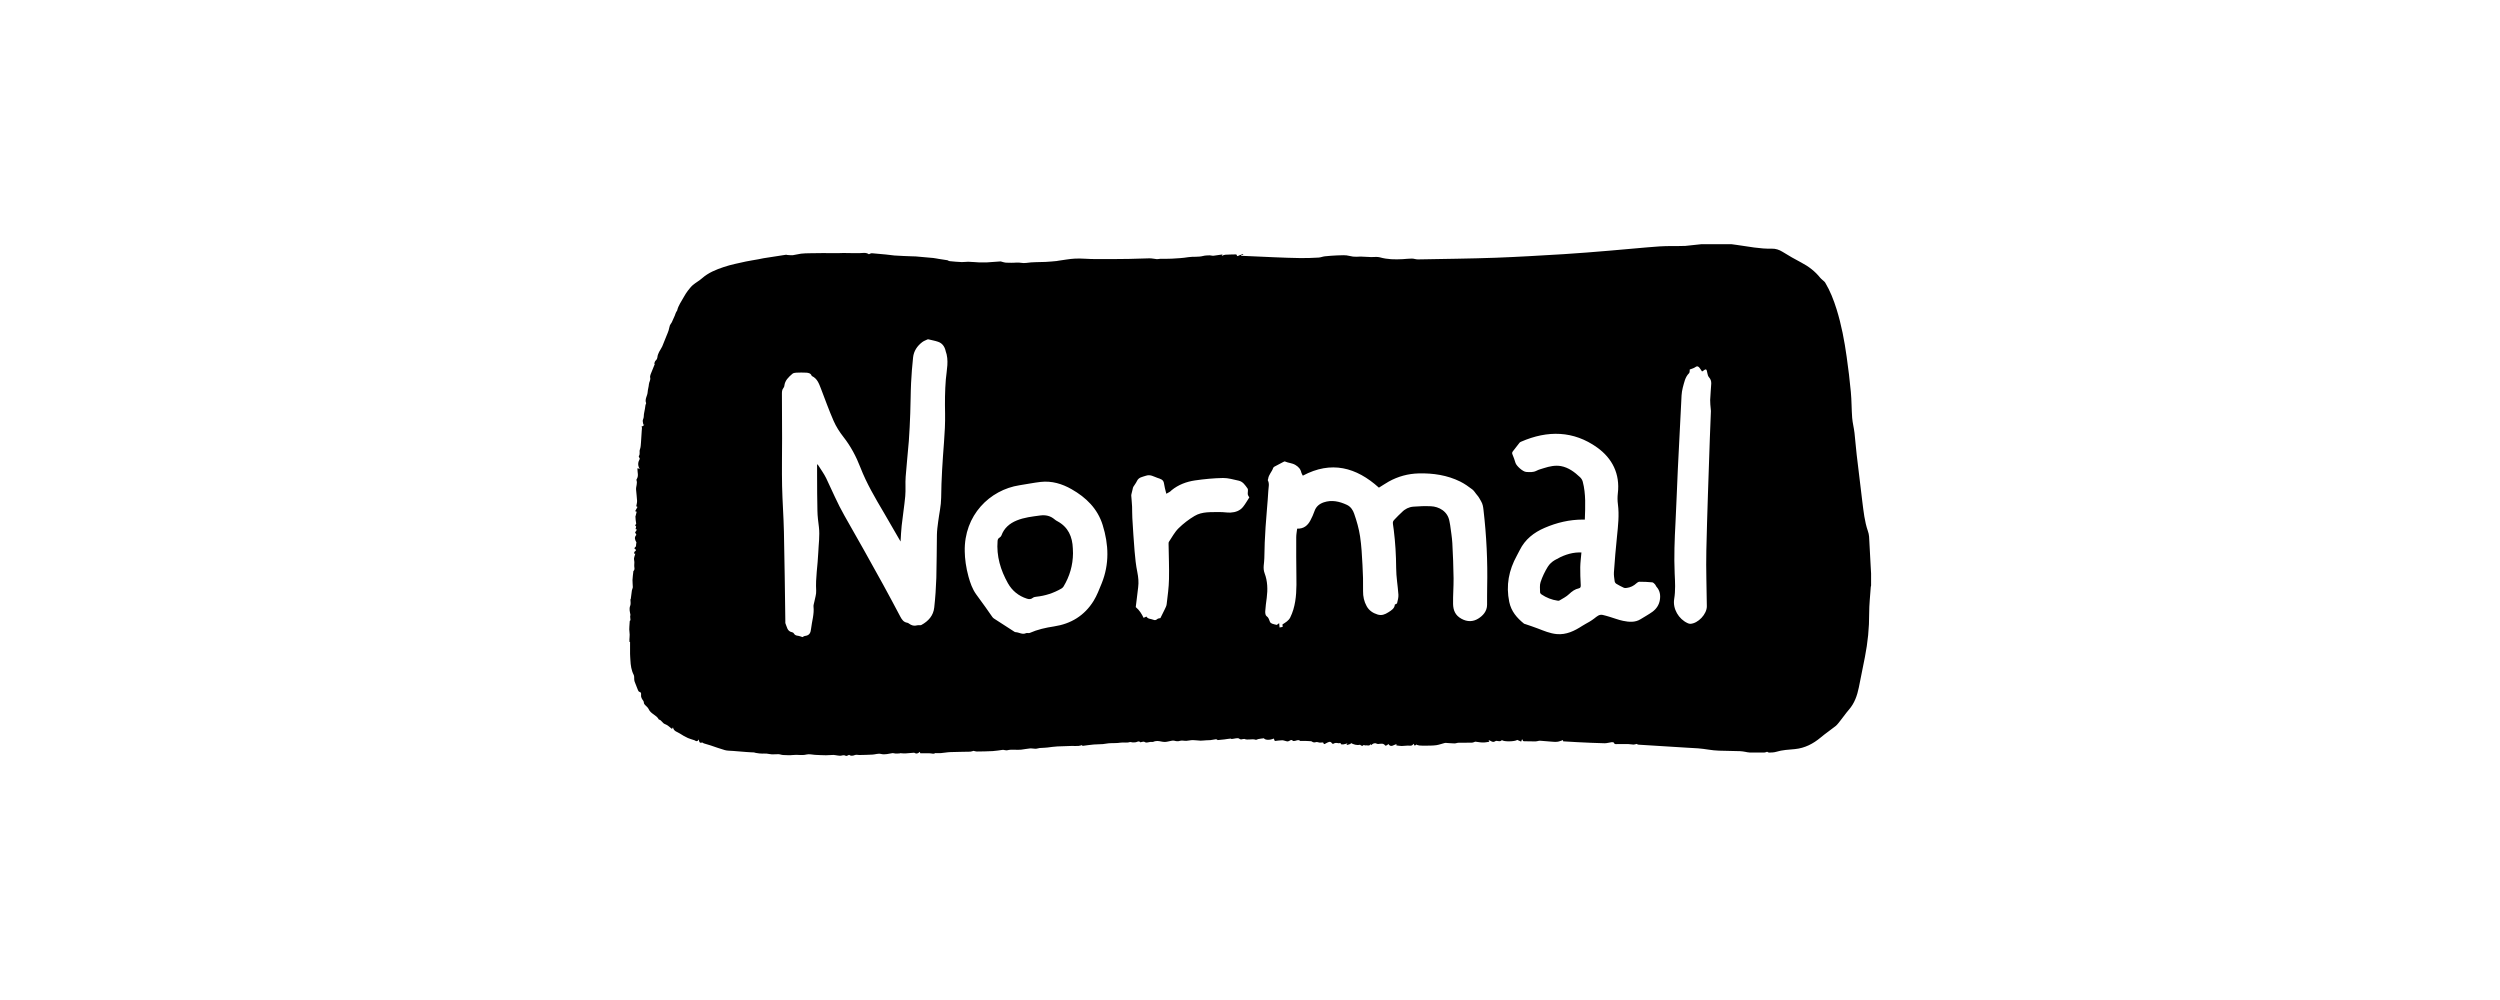 <?xml version="1.0" encoding="utf-8"?>
<svg xmlns="http://www.w3.org/2000/svg" xmlns:xlink="http://www.w3.org/1999/xlink" version="1.1" id="Layer_1" x="0px" y="0px" viewBox="0 0 300 120" enable-background="new 0 0 300 120">
<g display="none">
	<rect x="113.33" y="15.01" fill="none" width="73.35" height="89.97"/>
	<g>
		<g>
			<g>
				<path fill="#FFFFFF" d="M115.23,15.01h69.53c1.05,0,1.9,0.86,1.9,1.91v86.14c0,1.05-0.85,1.91-1.9,1.91h-69.53&#xA;					c-1.05,0-1.9-0.86-1.9-1.91V16.93C113.33,15.87,114.18,15.01,115.23,15.01z"/>
			</g>
		</g>
	</g>
</g>
<g>
	<path display="none" fill="#FFFFFF" d="M204.24,29.24c-0.66,0.06-1.31,0.15-1.97,0.17c-1.04,0.04-2.08-0.01-3.11,0.06&#xA;		c-1.99,0.14-3.98,0.34-5.97,0.51c-1.84,0.15-3.67,0.31-5.51,0.42c-2.72,0.17-5.44,0.34-8.17,0.43c-3.11,0.11-6.23,0.15-9.34,0.2&#xA;		c-0.24,0-0.48-0.1-0.72-0.1c-0.37,0-0.73,0.05-1.1,0.07c-0.92,0.05-1.84,0.04-2.74-0.22c-0.32-0.09-0.69-0.02-1.04-0.03&#xA;		c-0.42-0.02-0.84-0.05-1.26-0.06c-0.16-0.01-0.33,0.01-0.49,0.02c-0.29,0-0.56-0.02-0.86-0.1c-0.47-0.13-0.99-0.07-1.49-0.06&#xA;		c-0.49,0.01-0.99,0.05-1.48,0.11c-0.25,0.03-0.49,0.14-0.74,0.15c-0.72,0.04-1.45,0.07-2.17,0.06c-1.06-0.01-2.11-0.06-3.17-0.1&#xA;		c-1.28-0.05-2.56-0.12-3.84-0.17c-0.04,0-0.09-0.01-0.14-0.08c0.1-0.02,0.19-0.04,0.29-0.06c-0.01-0.03-0.02-0.06-0.03-0.09&#xA;		c-0.15,0.06-0.29,0.13-0.44,0.17c-0.1,0.03-0.26,0.21-0.32-0.06c-0.01-0.03-0.09-0.05-0.14-0.05c-0.41,0.01-0.83,0.01-1.24,0.04&#xA;		c-0.13,0.01-0.25,0.08-0.38,0.12c-0.01-0.02-0.02-0.05-0.02-0.07c0.03-0.02,0.06-0.03,0.09-0.05c-0.01-0.01-0.03-0.03-0.04-0.03&#xA;		c-0.35,0.05-0.7,0.12-1.05,0.15c-0.15,0.01-0.3-0.06-0.45-0.05c-0.27,0.01-0.55,0.01-0.81,0.08c-0.58,0.16-1.18,0.05-1.76,0.14&#xA;		c-0.65,0.1-1.31,0.14-1.97,0.18c-0.47,0.03-0.95,0.01-1.42,0.02c-0.13,0-0.25,0.05-0.38,0.04c-0.3-0.02-0.6-0.1-0.89-0.1&#xA;		c-0.82,0.01-1.64,0.06-2.46,0.07c-1.36,0.02-2.72,0.03-4.07,0.02c-0.79,0-1.57-0.09-2.36-0.06c-0.71,0.03-1.42,0.17-2.13,0.27&#xA;		c-0.03,0-0.06,0.02-0.08,0.02c-0.46,0.04-0.91,0.09-1.37,0.11c-0.77,0.04-1.55,0-2.31,0.12c-0.42,0.07-0.8-0.08-1.2-0.04&#xA;		c-0.41,0.04-0.83,0.02-1.25,0.01c-0.15,0-0.3-0.06-0.45-0.1c-0.07-0.02-0.13-0.06-0.19-0.05c-0.56,0.04-1.12,0.09-1.68,0.12&#xA;		c-0.29,0.02-0.58,0.02-0.87,0c-0.45-0.02-0.9-0.07-1.35-0.08c-0.25-0.01-0.51,0.05-0.76,0.04c-0.48-0.02-0.95-0.06-1.43-0.11&#xA;		c-0.12-0.01-0.24-0.09-0.28-0.11c-0.39-0.06-0.72-0.11-1.04-0.16c-0.22-0.04-0.44-0.09-0.66-0.11c-0.71-0.07-1.42-0.13-2.13-0.19&#xA;		c-0.13-0.01-0.25-0.01-0.38-0.01c-0.35-0.01-0.7-0.03-1.05-0.04c-0.37-0.02-0.74-0.03-1.11-0.06c-0.34-0.03-0.69-0.09-1.03-0.12&#xA;		c-0.55-0.05-1.1-0.11-1.65-0.15c-0.13-0.01-0.25,0.05-0.38,0.12c-0.37-0.26-0.79-0.13-1.2-0.13c-0.62,0-1.24-0.02-1.86-0.02&#xA;		c-0.24,0-0.47,0.02-0.71,0.02c-0.59,0-1.18-0.01-1.77-0.01c-0.55,0-1.09,0.01-1.64,0.02c-0.32,0.01-0.64,0.01-0.96,0.05&#xA;		c-0.32,0.04-0.64,0.14-0.97,0.18c-0.22,0.03-0.45-0.01-0.67-0.02c-0.06,0-0.12-0.03-0.17-0.03c-0.9,0.14-1.81,0.3-2.71,0.42&#xA;		c-0.2,0.03-0.39,0.08-0.59,0.12c-0.5,0.1-1.01,0.16-1.51,0.27c-0.89,0.2-1.79,0.37-2.65,0.66c-0.93,0.32-1.85,0.68-2.61,1.35&#xA;		c-0.34,0.3-0.75,0.52-1.1,0.81c-0.23,0.2-0.43,0.45-0.61,0.69c-0.18,0.23-0.34,0.48-0.47,0.73c-0.29,0.54-0.66,1.03-0.81,1.64&#xA;		c-0.01,0.06-0.08,0.11-0.11,0.17c-0.04,0.07-0.07,0.15-0.1,0.23c-0.02,0.06-0.03,0.12-0.06,0.18c-0.12,0.28-0.24,0.57-0.38,0.85&#xA;		c-0.06,0.12-0.18,0.22-0.22,0.35c-0.07,0.19-0.09,0.4-0.15,0.59c-0.06,0.2-0.15,0.4-0.23,0.6c-0.18,0.45-0.35,0.9-0.54,1.34&#xA;		c-0.1,0.23-0.26,0.43-0.37,0.65c-0.09,0.18-0.18,0.37-0.2,0.57c-0.02,0.2-0.07,0.35-0.23,0.49c-0.09,0.08-0.11,0.24-0.16,0.36&#xA;		c0,0,0.07,0.03,0.07,0.03c-0.17,0.41-0.34,0.82-0.5,1.24c-0.05,0.12-0.09,0.27-0.06,0.39c0.08,0.3-0.13,0.53-0.15,0.81&#xA;		c-0.02,0.32-0.13,0.63-0.15,0.94c-0.03,0.44-0.37,0.84-0.19,1.31c0.02,0.06-0.06,0.16-0.07,0.24c-0.06,0.31-0.09,0.63-0.16,0.94&#xA;		c-0.06,0.27,0,0.54-0.14,0.81c-0.08,0.15,0.02,0.4,0.04,0.6c0.04,0.01,0.08,0.02,0.12,0.03c-0.08,0.06-0.16,0.13-0.24,0.19&#xA;		c-0.02-0.02-0.03-0.04-0.05-0.06c-0.01,0.02-0.02,0.04-0.02,0.05c0.04,0.16,0.03,0.24,0,0.54c-0.04,0.46-0.05,0.93-0.09,1.39&#xA;		c-0.02,0.29-0.03,0.59-0.13,0.85c-0.09,0.26,0.06,0.54-0.13,0.79c-0.04,0.05,0.08,0.21,0.12,0.32c-0.21,0.38-0.3,0.78-0.01,1.23&#xA;		c-0.11-0.04-0.17-0.07-0.25-0.1c-0.01,0.04-0.03,0.07-0.03,0.09c0,0.42,0.18,0.85-0.1,1.25c-0.02,0.03-0.03,0.08-0.01,0.11&#xA;		c0.14,0.38-0.07,0.75-0.05,1.12c0.03,0.45,0.11,0.89,0.12,1.34c0.01,0.22-0.06,0.44-0.1,0.66c0.08,0.04,0.15,0.08,0.15,0.08&#xA;		c-0.11,0.2-0.19,0.35-0.28,0.51c0.09,0.03,0.18,0.06,0.18,0.07c-0.04,0.17-0.08,0.34-0.13,0.52c0,0.01-0.02,0.02-0.02,0.02&#xA;		c0.01,0.29,0.03,0.58,0.09,0.87c0.03,0.11-0.26,0.19,0,0.35c0.02,0.01-0.03,0.1-0.03,0.16c0,0.07-0.14,0.22,0.09,0.17&#xA;		c-0.02,0.08-0.01,0.19-0.07,0.23c-0.12,0.11-0.17,0.2-0.02,0.32c0.04,0.03,0.06,0.13,0.04,0.15c-0.26,0.29-0.16,0.57,0.01,0.86&#xA;		c0.03,0.05-0.01,0.13-0.02,0.2c-0.01,0.09-0.02,0.18-0.02,0.29c-0.05,0.06-0.13,0.15-0.21,0.24c0.16,0.13,0.33,0.23,0.06,0.39&#xA;		c-0.06,0.03-0.06,0.16-0.09,0.25c0.04,0,0.09,0.01,0.16,0.01c-0.06,0.25-0.2,0.51-0.15,0.74c0.05,0.22,0.04,0.42,0.02,0.63&#xA;		c-0.03,0.24,0.15,0.52-0.11,0.73c-0.01,0.01,0,0.04,0,0.06c-0.04,0.33-0.09,0.67-0.1,1c-0.01,0.28,0.05,0.57,0.04,0.85&#xA;		c0,0.13-0.09,0.26-0.11,0.39c-0.05,0.35-0.09,0.7-0.14,1.07c0.03,0-0.02,0-0.04-0.01c0,0.26,0.08,0.55-0.02,0.78&#xA;		c-0.16,0.38-0.04,0.72,0.02,1.08c0.01,0.07-0.03,0.15-0.03,0.22c0,0.13,0.02,0.27,0.04,0.45c0,0-0.09,0.05-0.09,0.11&#xA;		c-0.01,0.44-0.1,0.9-0.03,1.31c0.07,0.41-0.04,0.79,0,1.19c0.06-0.01,0.1-0.02,0.07-0.01c0,0.47,0,0.95,0,1.42&#xA;		c0,0.26,0.03,0.52,0.04,0.77c0.03,0.61,0.11,1.21,0.4,1.77c0.08,0.15,0.04,0.36,0.06,0.54c0.01,0.09,0.01,0.19,0.05,0.27&#xA;		c0.12,0.33,0.25,0.65,0.38,0.97c0.04,0.09,0.1,0.22,0.17,0.24c0.23,0.05,0.24,0.2,0.22,0.37c-0.03,0.3,0.12,0.51,0.28,0.74&#xA;		c0.07,0.1,0.04,0.27,0.11,0.37c0.16,0.21,0.42,0.37,0.52,0.6c0.25,0.59,0.95,0.7,1.22,1.25c0.34,0.06,0.42,0.45,0.76,0.56&#xA;		c0.3,0.1,0.55,0.38,0.82,0.57c0.04-0.06,0.07-0.1,0.12-0.19c0.09,0.5,0.54,0.54,0.84,0.75c0.3,0.21,0.62,0.37,0.95,0.53&#xA;		c0.22,0.11,0.46,0.16,0.7,0.24c0.04,0.01,0.09,0.02,0.13,0.05c0.19,0.14,0.34,0.13,0.48-0.12c0.03,0.25,0.06,0.48,0.39,0.37&#xA;		c0.05-0.02,0.13,0.08,0.2,0.1c0.26,0.08,0.53,0.16,0.8,0.24c0.58,0.19,1.14,0.41,1.73,0.57c0.31,0.09,0.65,0.07,0.98,0.1&#xA;		c0.54,0.05,1.07,0.09,1.61,0.13c0.3,0.02,0.6,0.03,0.91,0.05c0.08,0.01,0.15,0.05,0.23,0.06c0.14,0.02,0.28,0.04,0.41,0.06&#xA;		c0.4,0.05,0.79-0.02,1.19,0.07c0.36,0.09,0.76,0.02,1.14,0.02c0.11,0,0.22,0.05,0.33,0.07c0.06,0.01,0.12,0.02,0.18,0.03&#xA;		c0.4,0,0.81,0.05,1.2,0c0.54-0.07,1.07,0.08,1.62-0.06c0.31-0.08,0.67,0.03,1.01,0.04c0.21,0.01,0.41,0.02,0.62,0.03&#xA;		c0.23,0.01,0.46,0.03,0.7,0.02c0.31,0,0.61-0.03,0.92-0.04c0.08,0,0.16,0.02,0.24,0.03c0.18,0.03,0.36,0.07,0.54,0.07&#xA;		c0.17,0,0.35-0.09,0.51-0.06c0.11,0.02,0.2,0.12,0.33,0.06c0.07-0.04,0.15-0.07,0.24-0.11c0.18,0.15,0.46,0.13,0.71,0.02&#xA;		c0.15-0.06,0.35,0,0.53,0c0.53-0.01,1.05-0.02,1.58-0.05c0.33-0.02,0.69-0.16,0.99-0.08c0.5,0.13,0.95-0.04,1.42-0.1&#xA;		c0.1-0.01,0.21,0.05,0.31,0.05c0.17,0.01,0.34-0.01,0.5-0.01c0.04,0,0.07-0.03,0.11-0.03c0.2,0.01,0.4,0.04,0.6,0.03&#xA;		c0.33-0.01,0.66-0.05,0.99-0.08c0.03,0,0.06-0.02,0.08,0c0.24,0.15,0.45,0.1,0.66-0.11c0.04,0.1,0.07,0.16,0.07,0.17&#xA;		c0.38,0,0.73,0,1.07,0c0.27,0,0.56,0.12,0.7-0.02c0.3,0,0.51,0.01,0.71,0c0.38-0.03,0.77-0.1,1.15-0.12&#xA;		c0.79-0.03,1.57-0.02,2.36-0.05c0.14,0,0.29-0.07,0.39-0.1c0.14,0.03,0.26,0.08,0.39,0.08c0.64-0.01,1.28-0.01,1.92-0.05&#xA;		c0.4-0.02,0.8-0.1,1.2-0.15c0.05-0.01,0.11,0.01,0.17,0.02c0.12,0.01,0.26,0.06,0.37,0.03c0.55-0.14,1.11-0.01,1.66-0.07&#xA;		c0.35-0.04,0.7-0.12,1.06-0.15c0.22-0.02,0.45,0.05,0.67,0.04c0.17,0,0.34-0.07,0.51-0.09c0.18-0.02,0.37-0.02,0.55-0.03&#xA;		c0.13-0.01,0.25-0.02,0.38-0.03c0.4-0.04,0.79-0.1,1.19-0.13c0.57-0.03,1.15-0.05,1.72-0.06c0.27-0.01,0.54,0.01,0.81,0&#xA;		c0.16-0.01,0.31-0.07,0.46-0.11c0,0-0.01,0.04-0.02,0.11c0.47-0.06,0.93-0.13,1.39-0.17c0.37-0.03,0.74-0.02,1.1-0.05&#xA;		c0.32-0.03,0.62-0.11,0.95-0.11c0.38,0,0.77,0,1.14-0.06c0.38-0.06,0.76,0.04,1.13-0.07c0.1-0.03,0.22,0.04,0.34,0.04&#xA;		c0.11,0.01,0.21,0,0.32-0.01c0.2-0.01,0.4-0.23,0.61-0.01c0.01,0.01,0.07-0.02,0.11-0.02c0.16-0.03,0.28-0.12,0.48,0.02&#xA;		c0.13,0.09,0.4-0.02,0.61-0.04c0.09-0.01,0.18,0,0.32,0c0.21-0.1,0.48-0.15,0.77-0.09c0.23,0.04,0.46,0.1,0.69,0.09&#xA;		c0.26-0.01,0.51-0.1,0.77-0.14c0.1-0.02,0.21-0.03,0.31-0.01c0.23,0.05,0.44,0.11,0.69,0.02c0.23-0.08,0.51,0.01,0.76,0&#xA;		c0.26-0.01,0.52-0.09,0.78-0.09c0.31,0,0.63,0.06,0.94,0.07c0.24,0.01,0.49-0.03,0.73-0.05c0.16-0.01,0.31,0,0.47-0.02&#xA;		c0.21-0.02,0.41-0.07,0.62-0.1c0.05-0.01,0.11,0.02,0.17,0.04c0.02,0.01,0.04,0.06,0.05,0.06c0.27-0.02,0.54-0.05,0.81-0.08&#xA;		c0.25-0.03,0.49-0.08,0.74-0.1c0.06-0.01,0.13,0.05,0.13,0.05c0.35-0.03,0.75-0.18,0.92-0.04c0.23,0.19,0.35,0.03,0.52,0.04&#xA;		c0.03,0,0.06-0.02,0.09-0.01c0.44,0.19,0.91-0.06,1.36,0.1c0.08,0.03,0.2-0.06,0.3-0.08c0.11-0.03,0.23-0.04,0.35-0.06&#xA;		c0.1-0.02,0.21-0.03,0.34-0.04c0.13,0.22,0.7,0.26,1.18,0.03c0.04,0.1,0.08,0.19,0.13,0.3c0.28-0.03,0.59-0.09,0.9-0.09&#xA;		c0.2,0,0.39,0.11,0.59,0.14c0.09,0.01,0.2-0.04,0.29-0.09c0.14-0.07,0.24-0.14,0.38,0.01c0.04,0.05,0.19,0.03,0.28,0.01&#xA;		c0.23-0.06,0.47-0.16,0.58,0.01c0.28,0,0.47,0,0.67,0c0.2,0,0.4,0.01,0.59,0.03c0.05,0,0.12,0.01,0.16,0.04&#xA;		c0.16,0.13,0.32,0.12,0.52,0.07c0.12-0.03,0.27,0.05,0.4,0.06c0.11,0.01,0.21-0.01,0.32-0.01c0.05,0,0.13,0,0.13,0.01&#xA;		c0.09,0.31,0.24,0.12,0.38,0.06c0.23-0.1,0.47-0.29,0.68,0.04c0.02,0.04,0.14,0.07,0.17,0.04c0.19-0.15,0.41-0.1,0.61-0.06&#xA;		c0.09,0.02,0.27-0.11,0.29,0.12c0,0.02,0.18,0.04,0.27,0.02c0.16-0.03,0.31-0.08,0.47-0.12c0.01,0.02,0.01,0.05,0.02,0.07&#xA;		c-0.03,0.02-0.06,0.05-0.09,0.07c0.01,0.02,0.01,0.04,0.02,0.06c0.16-0.05,0.32-0.1,0.49-0.15c-0.01-0.04-0.01-0.07-0.02-0.11&#xA;		c0.36,0.19,0.72,0.3,1.12,0.22c0.14,0.06,0.25,0.24,0.44,0.03c0.02-0.02,0.14,0.07,0.2,0.05c0.21-0.06,0.47,0.13,0.63-0.14&#xA;		c0.04,0.03,0.09,0.06,0.13,0.1c0.06-0.17,0.39-0.27,0.55-0.19c0.07,0.04,0.15,0.07,0.23,0.06c0.3-0.02,0.62-0.14,0.85,0.19&#xA;		c0.02,0.02,0.14,0,0.2-0.04c0.06-0.03,0.11-0.1,0.17-0.15c0.32,0.48,0.66,0.08,0.99,0.02c-0.02,0.08-0.03,0.14-0.03,0.15&#xA;		c0.22,0.03,0.44,0.07,0.65,0.07c0.25,0,0.49-0.05,0.74-0.05c0.24,0,0.5,0.09,0.67-0.22c0.07,0.1,0.1,0.16,0.14,0.23&#xA;		c0.1-0.05,0.19-0.1,0.28-0.15c0,0.02,0,0.04,0,0.06c0.1,0.03,0.19,0.07,0.29,0.07c0.27,0.02,0.54,0.03,0.8,0.02&#xA;		c0.41-0.01,0.83-0.01,1.24-0.06c0.33-0.05,0.66-0.18,0.99-0.26c0.09-0.02,0.2,0,0.3,0c0.3,0.02,0.6,0.05,0.89,0.05&#xA;		c0.16,0,0.32-0.08,0.48-0.08c0.53-0.01,1.07,0,1.6-0.01c0.09,0,0.18-0.04,0.27-0.07c0.05-0.01,0.11-0.06,0.15-0.05&#xA;		c0.29,0.03,0.59,0.1,0.88,0.1c0.26,0,0.52-0.06,0.79-0.09c-0.01-0.02-0.04-0.08-0.09-0.19c0.29,0.05,0.48,0.35,0.81,0.12&#xA;		c0.19-0.13,0.56,0.15,0.79-0.13c0.23,0.23,1.55,0.19,1.84-0.02c0.15,0.06,0.3,0.13,0.47,0.2c0.04-0.1,0.07-0.17,0.1-0.26&#xA;		c0.04,0.02,0.08,0.04,0.08,0.05c0,0.14,0.07,0.17,0.2,0.17c0.45,0,0.89,0.02,1.34,0.02c0.13,0,0.26-0.05,0.39-0.07&#xA;		c0.07-0.01,0.14-0.01,0.21-0.01c0.41,0.03,0.82,0.07,1.23,0.1c0.26,0.02,0.53,0.05,0.79,0.02c0.22-0.03,0.44-0.13,0.68-0.2&#xA;		c0,0.03,0.01,0.11,0.02,0.15c0.58,0.03,1.15,0.07,1.73,0.1c1.08,0.05,2.15,0.1,3.23,0.13c0.29,0.01,0.58-0.1,0.87-0.13&#xA;		c0.09-0.01,0.24,0.02,0.26,0.07c0.08,0.21,0.24,0.16,0.38,0.16c0.45,0.01,0.91-0.01,1.36,0c0.21,0,0.41,0.06,0.62,0.06&#xA;		c0.12,0,0.24-0.05,0.37-0.08c0.04,0.02,0.12,0.09,0.21,0.09c1.93,0.12,3.85,0.24,5.78,0.36c0.46,0.03,0.92,0.05,1.37,0.08&#xA;		c0.85,0.06,1.67,0.26,2.52,0.28c0.84,0.02,1.69,0.03,2.53,0.06c0.21,0.01,0.42,0.05,0.62,0.08c0.17,0.03,0.34,0.08,0.52,0.08&#xA;		c0.6,0.01,1.19,0.01,1.79,0c0.11,0,0.21-0.06,0.31-0.09c0.07,0.03,0.16,0.11,0.24,0.1c0.28-0.01,0.57,0,0.84-0.09&#xA;		c0.74-0.23,1.51-0.26,2.27-0.33c1.19-0.11,2.18-0.63,3.08-1.39c0.58-0.48,1.21-0.9,1.8-1.38c0.23-0.19,0.41-0.44,0.59-0.68&#xA;		c0.34-0.42,0.65-0.87,1-1.28c0.67-0.77,1-1.69,1.19-2.67c0.24-1.22,0.49-2.43,0.73-3.65c0.34-1.73,0.53-3.48,0.51-5.25&#xA;		c-0.01-1.04,0.12-2.09,0.19-3.13c0-0.06,0.03-0.13,0.04-0.19c0,6.85,0,13.7,0,20.54c-49.71,0-99.42,0-149.13,0&#xA;		c0-20.51,0-41.01,0-61.52C118.37,29.24,161.31,29.24,204.24,29.24z"/>
	<path display="none" fill="#FFFFFF" d="M224.57,68.76c-0.02-0.3-0.03-0.59-0.05-0.89c-0.06-1.18-0.12-2.36-0.19-3.54&#xA;		c-0.01-0.23-0.07-0.46-0.15-0.68c-0.4-1.14-0.52-2.32-0.66-3.5c-0.23-1.89-0.46-3.77-0.68-5.66c-0.1-0.87-0.15-1.74-0.26-2.6&#xA;		c-0.07-0.6-0.24-1.2-0.28-1.81c-0.08-1.03-0.07-2.08-0.16-3.11c-0.13-1.41-0.3-2.81-0.5-4.21c-0.27-1.93-0.63-3.84-1.21-5.71&#xA;		c-0.35-1.11-0.77-2.19-1.37-3.2c-0.08-0.13-0.22-0.22-0.34-0.33c-0.08-0.08-0.18-0.15-0.25-0.24c-0.62-0.78-1.39-1.37-2.27-1.83&#xA;		c-0.77-0.4-1.52-0.84-2.27-1.3c-0.39-0.24-0.81-0.39-1.26-0.37c-1.43,0.05-2.82-0.26-4.22-0.45c-0.22-0.03-0.44-0.06-0.66-0.09&#xA;		c5.59,0,11.18,0,16.77,0C224.57,42.41,224.57,55.59,224.57,68.76z"/>
	<path display="none" fill="#FFFFFF" d="M98.1,55.63c0,0.47,0,0.96,0,1.44c0.01,1.4,0.01,2.79,0.04,4.19&#xA;		c0.02,0.66,0.1,1.31,0.18,1.97c0.12,1.03-0.04,2.05-0.08,3.08c-0.06,1.51-0.34,3-0.25,4.53c0.03,0.44-0.14,0.89-0.22,1.34&#xA;		c-0.03,0.19-0.12,0.38-0.1,0.57c0.09,0.91-0.19,1.77-0.29,2.65c-0.05,0.49-0.18,0.81-0.71,0.88c-0.13,0.02-0.25,0.11-0.32,0.14&#xA;		c-0.12-0.04-0.19-0.06-0.27-0.09c-0.26-0.11-0.59-0.02-0.76-0.34c-0.04-0.07-0.13-0.13-0.21-0.15c-0.6-0.11-0.62-0.65-0.81-1.07&#xA;		c-0.03-0.06-0.01-0.13-0.01-0.2c-0.06-3.6-0.09-7.19-0.17-10.79c-0.04-1.83-0.19-3.66-0.22-5.49c-0.04-1.91,0-3.82,0-5.73&#xA;		c0-1.75-0.01-3.51-0.02-5.26c0-0.29-0.01-0.56,0.19-0.79c0.05-0.06,0.09-0.16,0.1-0.24c0.07-0.65,0.51-1.05,0.96-1.44&#xA;		c0.11-0.1,0.3-0.13,0.46-0.14c0.4-0.02,0.81-0.03,1.22,0c0.26,0.02,0.53,0.07,0.64,0.37c0.01,0.02,0.03,0.03,0.04,0.04&#xA;		c0.63,0.29,0.83,0.89,1.06,1.47c0.51,1.3,0.97,2.62,1.53,3.9c0.3,0.68,0.72,1.34,1.18,1.93c0.88,1.12,1.53,2.35,2.04,3.67&#xA;		c0.74,1.92,1.78,3.68,2.82,5.43c0.65,1.09,1.27,2.2,1.91,3.3c0.03,0.05,0.06,0.09,0.09,0.15c0.04-0.64,0.06-1.27,0.13-1.89&#xA;		c0.13-1.18,0.32-2.36,0.43-3.55c0.07-0.77-0.01-1.55,0.05-2.33c0.1-1.43,0.27-2.86,0.38-4.29c0.08-1.1,0.13-2.21,0.17-3.31&#xA;		c0.05-1.22,0.04-2.44,0.1-3.66c0.05-1.02,0.13-2.05,0.24-3.06c0.08-0.76,0.49-1.37,1.09-1.83c0.19-0.14,0.43-0.22,0.64-0.33&#xA;		c0.03-0.02,0.08-0.02,0.11-0.01c0.39,0.09,0.78,0.16,1.15,0.29c0.48,0.17,0.76,0.55,0.9,1.03c0.01,0.02,0,0.04,0.01,0.06&#xA;		c0.42,1.14,0.13,2.3,0.03,3.43c-0.12,1.37-0.12,2.73-0.09,4.09c0.02,1.15-0.04,2.31-0.13,3.46c-0.17,2.21-0.32,4.43-0.34,6.65&#xA;		c-0.01,0.96-0.24,1.92-0.36,2.88c-0.06,0.52-0.14,1.04-0.15,1.56c-0.04,1.73-0.02,3.45-0.07,5.18c-0.04,1.18-0.12,2.36-0.25,3.54&#xA;		c-0.1,0.98-0.71,1.66-1.55,2.11c-0.13,0.07-0.35-0.01-0.5,0.04c-0.37,0.11-0.67,0.01-0.97-0.2c-0.06-0.04-0.13-0.1-0.21-0.11&#xA;		c-0.44-0.06-0.65-0.38-0.84-0.73c-0.69-1.28-1.36-2.57-2.06-3.84c-1.54-2.77-3.07-5.54-4.65-8.29c-0.83-1.45-1.47-2.99-2.19-4.49&#xA;		c-0.26-0.54-0.62-1.03-0.94-1.53C98.2,55.72,98.13,55.67,98.1,55.63z"/>
	<path display="none" fill="#FFFFFF" d="M167.43,72.49c-0.03,0.45-0.38,0.68-0.75,0.92c-0.41,0.26-0.81,0.42-1.3,0.26&#xA;		c-0.56-0.18-1.02-0.49-1.3-1c-0.31-0.56-0.44-1.16-0.43-1.81c0.02-1.04-0.01-2.09-0.07-3.13c-0.06-1.15-0.12-2.31-0.29-3.44&#xA;		c-0.14-0.92-0.39-1.84-0.71-2.72c-0.15-0.41-0.41-0.84-0.88-1.06c-0.89-0.41-1.79-0.63-2.76-0.3c-0.53,0.18-0.92,0.5-1.12,1.06&#xA;		c-0.13,0.38-0.3,0.76-0.49,1.11c-0.32,0.61-0.8,1.02-1.59,0.99c-0.04,0.35-0.11,0.69-0.11,1.03c0,1.57,0,3.14,0.02,4.71&#xA;		c0.02,1.34,0.02,2.68-0.37,3.98c-0.1,0.32-0.22,0.64-0.37,0.94c-0.19,0.38-0.55,0.59-0.93,0.83c0.01,0.07,0.01,0.18,0.02,0.3&#xA;		c-0.13,0.02-0.25,0.04-0.37,0.07c-0.01-0.16-0.03-0.31-0.05-0.52c-0.14,0.1-0.24,0.17-0.28,0.21c-0.21-0.05-0.4-0.08-0.57-0.15&#xA;		c-0.1-0.04-0.21-0.12-0.25-0.21c-0.11-0.25-0.15-0.52-0.42-0.7c-0.12-0.08-0.16-0.38-0.15-0.57c0.04-0.54,0.11-1.08,0.18-1.62&#xA;		c0.13-1,0.1-2.01-0.25-2.93c-0.24-0.65-0.04-1.22-0.04-1.82c0.01-1.25,0.07-2.5,0.15-3.75c0.09-1.45,0.26-2.9,0.33-4.35&#xA;		c0.02-0.41,0.16-0.84-0.06-1.25c-0.02-0.04,0.03-0.12,0.04-0.18c0.06-0.5,0.45-0.84,0.6-1.3c0.02-0.06,0.09-0.13,0.15-0.16&#xA;		c0.36-0.2,0.73-0.39,1.1-0.58c0.05-0.03,0.12-0.06,0.17-0.04c0.4,0.19,0.85,0.19,1.24,0.41c0.37,0.22,0.63,0.49,0.72,0.92&#xA;		c0.03,0.13,0.12,0.24,0.18,0.37c3.42-1.83,6.4-1.01,9.13,1.44c0.39-0.24,0.77-0.5,1.18-0.73c1.12-0.63,2.32-0.96,3.61-0.98&#xA;		c1.73-0.03,3.41,0.21,4.97,0.98c0.52,0.26,0.99,0.6,1.46,0.95c0.23,0.17,0.37,0.46,0.57,0.68c0.2,0.22,0.32,0.48,0.47,0.73&#xA;		c0.2,0.34,0.25,0.68,0.29,1.04c0.35,3.09,0.51,6.18,0.44,9.29c-0.02,0.7-0.01,1.4-0.01,2.09c-0.01,0.78-0.5,1.32-1.07,1.67&#xA;		c-0.6,0.37-1.29,0.4-2.01,0.01c-0.75-0.41-0.98-1.03-1-1.76c-0.02-1.03,0.07-2.05,0.06-3.08c-0.02-1.41-0.07-2.83-0.15-4.24&#xA;		c-0.04-0.72-0.17-1.44-0.26-2.16c-0.02-0.14-0.05-0.29-0.08-0.43c-0.2-1.23-1.29-1.79-2.23-1.83c-0.7-0.03-1.41-0.01-2.11,0.05&#xA;		c-0.53,0.05-1.01,0.28-1.38,0.67c-0.13,0.14-0.29,0.26-0.42,0.4c-0.81,0.86-0.7,0.5-0.55,1.71c0.19,1.52,0.28,3.04,0.29,4.58&#xA;		c0,1.07,0.2,2.14,0.27,3.21c0.02,0.33-0.08,0.68-0.16,1.01C167.69,72.39,167.54,72.43,167.43,72.49z"/>
	<path display="none" fill="#FFFFFF" d="M190.23,62.3c0.05-1.55,0.14-3.06-0.25-4.54c-0.05-0.19-0.17-0.39-0.32-0.53&#xA;		c-0.66-0.63-1.38-1.18-2.3-1.34c-0.69-0.13-1.37,0.03-2.03,0.24c-0.3,0.1-0.62,0.18-0.9,0.32c-0.41,0.21-0.83,0.17-1.25,0.14&#xA;		c-0.39-0.03-1.15-0.7-1.27-1.08c-0.11-0.34-0.22-0.68-0.36-1.01c-0.07-0.16-0.05-0.27,0.05-0.39c0.27-0.34,0.53-0.69,0.8-1.03&#xA;		c0.05-0.06,0.12-0.09,0.19-0.12c3.16-1.38,6.27-1.34,9.12,0.7c1.81,1.3,2.76,3.16,2.48,5.5c-0.05,0.43-0.05,0.88,0.01,1.31&#xA;		c0.17,1.29,0.02,2.57-0.11,3.86c-0.15,1.44-0.26,2.87-0.37,4.31c-0.03,0.35,0.03,0.72,0.09,1.07c0.02,0.11,0.11,0.24,0.21,0.31&#xA;		c0.28,0.17,0.57,0.33,0.87,0.46c0.11,0.05,0.25,0.04,0.37,0.03c0.46-0.06,0.85-0.26,1.18-0.57c0.09-0.08,0.23-0.17,0.35-0.17&#xA;		c0.51,0,1.02,0.02,1.53,0.07c0.12,0.01,0.24,0.15,0.34,0.25c0.07,0.07,0.09,0.2,0.16,0.27c0.43,0.47,0.51,1.03,0.41,1.62&#xA;		c-0.09,0.58-0.42,1.05-0.88,1.39c-0.45,0.33-0.96,0.6-1.44,0.9c-0.64,0.39-1.39,0.33-2.1,0.19c-0.55-0.11-1.07-0.32-1.6-0.48&#xA;		c-0.28-0.08-0.55-0.17-0.84-0.23c-0.42-0.09-0.7,0.19-1,0.42c-0.19,0.15-0.39,0.28-0.59,0.4c-0.28,0.17-0.58,0.32-0.85,0.49&#xA;		c-0.94,0.62-1.92,1.1-3.09,0.99c-0.79-0.07-1.52-0.39-2.25-0.67c-0.49-0.19-0.99-0.35-1.48-0.52c-0.06-0.02-0.14-0.03-0.19-0.07&#xA;		c-0.84-0.69-1.52-1.46-1.76-2.6c-0.41-1.99-0.06-3.81,0.91-5.55c0.12-0.22,0.24-0.44,0.35-0.67c0.63-1.29,1.68-2.11,2.99-2.67&#xA;		c1.46-0.63,2.98-0.99,4.57-0.99C190.05,62.3,190.11,62.3,190.23,62.3z M189.82,66.24c-0.09,0-0.19,0-0.28,0&#xA;		c-1.06,0.02-2.01,0.4-2.91,0.92c-0.33,0.19-0.66,0.48-0.85,0.81c-0.35,0.58-0.64,1.2-0.86,1.83c-0.13,0.37-0.06,0.82-0.06,1.23&#xA;		c0,0.08,0.09,0.19,0.17,0.25c0.59,0.39,1.23,0.65,1.93,0.75c0.07,0.01,0.16,0.01,0.22-0.02c0.39-0.25,0.83-0.46,1.16-0.77&#xA;		c0.35-0.33,0.7-0.59,1.17-0.69c0.21-0.04,0.24-0.19,0.23-0.39c-0.04-0.72-0.07-1.43-0.06-2.15&#xA;		C189.69,67.43,189.77,66.85,189.82,66.24z"/>
	<path display="none" fill="#FFFFFF" d="M115.81,66.12c-0.1-4.36,3.01-7.4,6.59-7.96c0.84-0.13,1.68-0.3,2.53-0.4&#xA;		c1.34-0.15,2.58,0.22,3.73,0.88c1.74,0.99,3.11,2.33,3.72,4.29c0.72,2.34,0.81,4.69-0.12,7.01c-0.29,0.72-0.57,1.45-0.97,2.1&#xA;		c-1.09,1.76-2.71,2.75-4.75,3.06c-1,0.15-1.98,0.37-2.91,0.78c-0.13,0.06-0.32-0.03-0.45,0.03c-0.45,0.21-0.83-0.1-1.25-0.12&#xA;		c-0.08,0-0.16-0.07-0.23-0.11c-0.79-0.51-1.58-1.01-2.37-1.53c-0.08-0.05-0.15-0.13-0.2-0.2c-0.28-0.39-0.54-0.78-0.82-1.17&#xA;		c-0.37-0.51-0.74-1.02-1.11-1.53c-0.46-0.64-0.71-1.37-0.92-2.12C115.97,68.06,115.82,66.96,115.81,66.12z M128.81,66.33&#xA;		c-0.01-0.19-0.02-0.37-0.03-0.55c-0.05-1.41-0.54-2.57-1.85-3.27c-0.11-0.06-0.22-0.13-0.32-0.21c-0.51-0.45-1.09-0.57-1.77-0.48&#xA;		c-0.95,0.13-1.91,0.23-2.8,0.6c-0.85,0.35-1.51,0.91-1.83,1.8c-0.04,0.1-0.13,0.2-0.22,0.25c-0.17,0.09-0.23,0.21-0.24,0.39&#xA;		c-0.15,1.83,0.35,3.52,1.24,5.09c0.5,0.9,1.28,1.52,2.28,1.85c0.24,0.08,0.48,0.09,0.71-0.1c0.1-0.09,0.26-0.12,0.4-0.13&#xA;		c1.09-0.12,2.1-0.45,3.04-0.99c0.1-0.06,0.19-0.14,0.24-0.23C128.4,69.1,128.79,67.77,128.81,66.33z"/>
	<path display="none" fill="#FFFFFF" d="M202.81,44.28c0.23-0.09,0.49-0.15,0.7-0.29c0.24-0.17,0.38-0.06,0.51,0.11&#xA;		c0.1,0.13,0.18,0.27,0.27,0.4c0.02,0,0.05,0.01,0.06,0c0.46-0.34,0.5-0.32,0.6,0.25c0.03,0.16,0.07,0.34,0.18,0.45&#xA;		c0.21,0.22,0.3,0.48,0.28,0.77c-0.03,0.66-0.11,1.31-0.13,1.97c-0.01,0.36,0.04,0.73,0.07,1.09c0.01,0.08,0.02,0.15,0.02,0.23&#xA;		c-0.04,1.09-0.09,2.19-0.13,3.28c-0.15,4.5-0.32,8.99-0.42,13.49c-0.05,2.22,0.04,4.44,0.06,6.66c0.01,0.95-1.05,2.07-1.99,2.11&#xA;		c-0.11,0.01-0.23-0.04-0.33-0.09c-1.06-0.48-1.79-1.71-1.6-2.88c0.16-1.03,0.1-2.05,0.06-3.07c-0.09-2.05-0.01-4.09,0.1-6.13&#xA;		c0.11-2.13,0.18-4.26,0.28-6.39c0.12-2.63,0.26-5.27,0.4-7.9c0.03-0.63,0.03-1.28,0.19-1.87c0.17-0.6,0.26-1.26,0.76-1.75&#xA;		C202.83,44.63,202.79,44.41,202.81,44.28z"/>
	<path display="none" fill="#FFFFFF" d="M140.01,59.19c0.24-0.14,0.48-0.24,0.67-0.4c0.82-0.68,1.79-1.03,2.81-1.18&#xA;		c1.11-0.17,2.24-0.27,3.36-0.29c0.62-0.01,1.26,0.18,1.88,0.32c0.51,0.11,0.78,0.54,1.06,0.93c0.05,0.08,0.05,0.21,0.05,0.31&#xA;		c-0.03,0.45-0.04,0.45,0.17,0.77c-0.25,0.38-0.47,0.78-0.74,1.12c-0.38,0.48-0.93,0.67-1.51,0.7c-0.42,0.02-0.85-0.06-1.27-0.06&#xA;		c-1.04,0.01-2.12-0.09-3.06,0.47c-0.69,0.41-1.34,0.9-1.91,1.47c-0.47,0.46-0.79,1.08-1.16,1.63c-0.05,0.08-0.04,0.2-0.04,0.31&#xA;		c0.02,1.39,0.08,2.77,0.05,4.16c-0.02,1-0.17,2.01-0.28,3.01c-0.03,0.23-0.15,0.45-0.25,0.66c-0.17,0.37-0.36,0.73-0.5,1.01&#xA;		c-0.16,0.04-0.28,0.04-0.35,0.1c-0.17,0.15-0.31,0.18-0.54,0.09c-0.27-0.12-0.61-0.06-0.79-0.37c-0.11,0.05-0.22,0.09-0.34,0.15&#xA;		c-0.23-0.46-0.48-0.9-0.94-1.29c0.04-0.29,0.09-0.67,0.13-1.05c0.05-0.44,0.1-0.89,0.16-1.33c0.08-0.61,0.02-1.21-0.1-1.81&#xA;		c-0.17-0.83-0.25-1.68-0.33-2.53c-0.11-1.32-0.19-2.65-0.27-3.97c-0.03-0.45-0.01-0.91-0.03-1.37c-0.02-0.44-0.07-0.89-0.1-1.33&#xA;		c-0.01-0.08,0.02-0.16,0.04-0.24c0.04-0.18,0.09-0.35,0.13-0.53c0.02-0.09,0.03-0.19,0.08-0.27c0.14-0.23,0.32-0.45,0.43-0.69&#xA;		c0.22-0.48,0.65-0.49,1.07-0.64c0.54-0.19,0.93,0.09,1.38,0.25c0.36,0.12,0.74,0.18,0.8,0.68c0.05,0.38,0.16,0.75,0.25,1.12&#xA;		C139.99,59.1,139.99,59.12,140.01,59.19z"/>
	<g>
		<path d="M204.2,29.3c1.18,0,2.37,0,3.55,0c0.22,0.03,0.44,0.06,0.66,0.09c1.4,0.19,2.79,0.49,4.22,0.45&#xA;			c0.45-0.01,0.87,0.13,1.26,0.37c0.74,0.46,1.5,0.9,2.27,1.3c0.88,0.46,1.65,1.05,2.27,1.83c0.07,0.09,0.17,0.16,0.25,0.24&#xA;			c0.11,0.11,0.26,0.2,0.34,0.33c0.6,1,1.02,2.08,1.37,3.2c0.58,1.86,0.94,3.78,1.21,5.71c0.2,1.4,0.37,2.81,0.5,4.21&#xA;			c0.1,1.03,0.08,2.07,0.16,3.11c0.05,0.61,0.21,1.2,0.28,1.81c0.1,0.87,0.16,1.74,0.26,2.6c0.22,1.89,0.45,3.77,0.68,5.66&#xA;			c0.15,1.18,0.27,2.37,0.66,3.5c0.08,0.22,0.13,0.45,0.15,0.68c0.07,1.18,0.13,2.36,0.19,3.54c0.02,0.3,0.03,0.59,0.05,0.89&#xA;			c0,0.49,0,0.97,0,1.45c-0.01,0.06-0.04,0.13-0.04,0.19c-0.07,1.04-0.19,2.09-0.19,3.13c0.01,1.77-0.17,3.52-0.51,5.25&#xA;			c-0.24,1.22-0.49,2.43-0.73,3.65c-0.2,0.98-0.52,1.9-1.19,2.67c-0.36,0.41-0.66,0.86-1,1.28c-0.19,0.23-0.36,0.49-0.59,0.68&#xA;			c-0.59,0.47-1.22,0.89-1.8,1.38c-0.9,0.75-1.89,1.27-3.08,1.39c-0.76,0.07-1.52,0.1-2.27,0.33c-0.26,0.08-0.56,0.08-0.84,0.09&#xA;			c-0.08,0-0.17-0.07-0.24-0.1c-0.1,0.03-0.2,0.09-0.31,0.09c-0.6,0.01-1.19,0.01-1.79,0c-0.17,0-0.34-0.05-0.52-0.08&#xA;			c-0.21-0.03-0.42-0.08-0.62-0.08c-0.84-0.03-1.69-0.04-2.53-0.06c-0.85-0.02-1.67-0.22-2.52-0.28c-0.46-0.03-0.91-0.05-1.37-0.08&#xA;			c-1.93-0.11-3.85-0.23-5.78-0.36c-0.09-0.01-0.17-0.07-0.21-0.09c-0.14,0.03-0.26,0.08-0.37,0.08c-0.21,0-0.41-0.06-0.62-0.06&#xA;			c-0.45-0.01-0.91,0.01-1.36,0c-0.14,0-0.31,0.05-0.38-0.16c-0.02-0.05-0.17-0.08-0.26-0.07c-0.29,0.03-0.58,0.14-0.87,0.13&#xA;			c-1.08-0.02-2.15-0.08-3.23-0.13c-0.57-0.03-1.15-0.06-1.73-0.1c-0.01-0.04-0.02-0.12-0.02-0.15c-0.24,0.07-0.45,0.18-0.68,0.2&#xA;			c-0.26,0.03-0.52,0-0.79-0.02c-0.41-0.03-0.82-0.06-1.23-0.1c-0.07-0.01-0.14,0-0.21,0.01c-0.13,0.02-0.26,0.07-0.39,0.07&#xA;			c-0.45,0-0.89-0.02-1.34-0.02c-0.13,0-0.2-0.03-0.2-0.17c0-0.02-0.04-0.03-0.08-0.05c-0.03,0.08-0.06,0.16-0.1,0.26&#xA;			c-0.17-0.07-0.32-0.13-0.47-0.2c-0.29,0.21-1.61,0.24-1.84,0.02c-0.23,0.29-0.6,0-0.79,0.13c-0.33,0.23-0.52-0.07-0.81-0.12&#xA;			c0.05,0.11,0.08,0.17,0.09,0.19c-0.27,0.04-0.53,0.1-0.79,0.09c-0.29,0-0.59-0.07-0.88-0.1c-0.05-0.01-0.1,0.04-0.15,0.05&#xA;			c-0.09,0.03-0.18,0.07-0.27,0.07c-0.53,0.01-1.07,0-1.6,0.01c-0.16,0-0.32,0.08-0.48,0.08c-0.3,0-0.6-0.04-0.89-0.05&#xA;			c-0.1-0.01-0.21-0.03-0.3,0c-0.33,0.08-0.65,0.21-0.99,0.26c-0.41,0.06-0.82,0.05-1.24,0.06c-0.27,0.01-0.54,0-0.8-0.02&#xA;			c-0.1-0.01-0.19-0.05-0.29-0.07c0-0.02,0-0.04,0-0.06c-0.09,0.05-0.18,0.1-0.28,0.15c-0.04-0.07-0.08-0.13-0.14-0.23&#xA;			c-0.17,0.31-0.42,0.23-0.67,0.22c-0.25,0-0.49,0.05-0.74,0.05c-0.22,0-0.44-0.05-0.65-0.07c0-0.02,0.02-0.07,0.03-0.15&#xA;			c-0.34,0.05-0.67,0.46-0.99-0.02c-0.06,0.05-0.1,0.12-0.17,0.15c-0.06,0.03-0.18,0.06-0.2,0.04c-0.23-0.33-0.54-0.21-0.85-0.19&#xA;			c-0.08,0-0.16-0.03-0.23-0.06c-0.17-0.09-0.49,0.02-0.55,0.19c-0.04-0.03-0.09-0.06-0.13-0.1c-0.16,0.27-0.42,0.08-0.63,0.14&#xA;			c-0.06,0.02-0.18-0.08-0.2-0.05c-0.19,0.21-0.3,0.04-0.44-0.03c-0.39,0.09-0.76-0.03-1.12-0.22c0.01,0.04,0.01,0.07,0.02,0.11&#xA;			c-0.16,0.05-0.32,0.1-0.49,0.15c-0.01-0.02-0.01-0.04-0.02-0.06c0.03-0.02,0.06-0.05,0.09-0.07c-0.01-0.02-0.01-0.05-0.02-0.07&#xA;			c-0.16,0.04-0.31,0.1-0.47,0.12c-0.09,0.01-0.27-0.01-0.27-0.02c-0.02-0.23-0.2-0.11-0.29-0.12c-0.2-0.04-0.42-0.09-0.61,0.06&#xA;			c-0.03,0.02-0.15,0-0.17-0.04c-0.21-0.33-0.45-0.15-0.68-0.04c-0.14,0.06-0.3,0.26-0.38-0.06c0-0.02-0.09-0.01-0.13-0.01&#xA;			c-0.11,0-0.21,0.02-0.32,0.01c-0.14-0.01-0.28-0.1-0.4-0.06c-0.2,0.06-0.35,0.06-0.52-0.07c-0.04-0.03-0.1-0.04-0.16-0.04&#xA;			c-0.2-0.01-0.4-0.02-0.59-0.03c-0.2,0-0.4,0-0.67,0c-0.11-0.18-0.35-0.07-0.58-0.01c-0.09,0.02-0.24,0.04-0.28-0.01&#xA;			c-0.14-0.15-0.25-0.09-0.38-0.01c-0.09,0.05-0.2,0.1-0.29,0.09c-0.2-0.03-0.39-0.13-0.59-0.14c-0.31,0-0.62,0.06-0.9,0.09&#xA;			c-0.05-0.11-0.09-0.2-0.13-0.3c-0.48,0.23-1.05,0.19-1.18-0.03c-0.13,0.02-0.24,0.03-0.34,0.04c-0.12,0.02-0.23,0.04-0.35,0.06&#xA;			c-0.1,0.02-0.22,0.11-0.3,0.08c-0.45-0.16-0.92,0.09-1.36-0.1c-0.02-0.01-0.06,0.01-0.09,0.01c-0.17-0.01-0.29,0.14-0.52-0.04&#xA;			c-0.17-0.14-0.57,0.01-0.92,0.04c0,0-0.07-0.05-0.13-0.05c-0.25,0.02-0.5,0.07-0.74,0.1c-0.27,0.03-0.54,0.06-0.81,0.08&#xA;			c-0.02,0-0.03-0.05-0.05-0.06c-0.05-0.02-0.11-0.05-0.17-0.04c-0.21,0.03-0.41,0.07-0.62,0.1c-0.15,0.02-0.31,0.01-0.47,0.02&#xA;			c-0.24,0.01-0.49,0.05-0.73,0.05c-0.31-0.01-0.63-0.07-0.94-0.07c-0.26,0-0.52,0.08-0.78,0.09c-0.25,0.01-0.54-0.08-0.76,0&#xA;			c-0.26,0.09-0.46,0.04-0.69-0.02c-0.1-0.02-0.21-0.01-0.31,0.01c-0.26,0.04-0.51,0.13-0.77,0.14c-0.23,0.01-0.46-0.05-0.69-0.09&#xA;			c-0.29-0.05-0.56-0.01-0.77,0.09c-0.14,0-0.23-0.01-0.32,0c-0.21,0.02-0.48,0.13-0.61,0.04c-0.19-0.13-0.32-0.05-0.48-0.02&#xA;			c-0.04,0.01-0.09,0.04-0.11,0.02c-0.21-0.22-0.4,0-0.61,0.01c-0.11,0.01-0.21,0.01-0.32,0.01c-0.11-0.01-0.24-0.07-0.34-0.04&#xA;			c-0.37,0.12-0.75,0.01-1.13,0.07c-0.36,0.06-0.76,0.05-1.14,0.06c-0.33,0-0.63,0.08-0.95,0.11c-0.37,0.03-0.74,0.02-1.1,0.05&#xA;			c-0.46,0.04-0.92,0.11-1.39,0.17c0.01-0.07,0.02-0.11,0.02-0.11c-0.15,0.04-0.31,0.1-0.46,0.11c-0.27,0.02-0.54,0-0.81,0&#xA;			c-0.57,0.02-1.15,0.03-1.72,0.06c-0.4,0.02-0.79,0.08-1.19,0.13c-0.13,0.01-0.25,0.03-0.38,0.03c-0.18,0.01-0.37,0.01-0.55,0.03&#xA;			c-0.17,0.02-0.34,0.09-0.51,0.09c-0.22,0-0.45-0.06-0.67-0.04c-0.35,0.03-0.7,0.11-1.06,0.15c-0.55,0.06-1.11-0.07-1.66,0.07&#xA;			c-0.11,0.03-0.25-0.02-0.37-0.03c-0.06-0.01-0.11-0.03-0.17-0.02c-0.4,0.05-0.8,0.13-1.2,0.15c-0.64,0.04-1.28,0.04-1.92,0.05&#xA;			c-0.12,0-0.24-0.05-0.39-0.08c-0.11,0.03-0.25,0.09-0.39,0.1c-0.79,0.02-1.58,0.02-2.36,0.05c-0.38,0.01-0.77,0.09-1.15,0.12&#xA;			c-0.2,0.02-0.41,0-0.71,0c-0.14,0.15-0.43,0.02-0.7,0.02c-0.35,0-0.7,0-1.07,0c-0.01-0.01-0.03-0.07-0.07-0.17&#xA;			c-0.2,0.21-0.42,0.27-0.66,0.11c-0.02-0.01-0.05,0-0.08,0c-0.33,0.03-0.66,0.06-0.99,0.08c-0.2,0.01-0.4-0.02-0.6-0.03&#xA;			c-0.04,0-0.07,0.03-0.11,0.03c-0.17,0.01-0.34,0.02-0.5,0.01c-0.1,0-0.21-0.06-0.31-0.05c-0.47,0.06-0.91,0.23-1.42,0.1&#xA;			c-0.3-0.08-0.66,0.06-0.99,0.08c-0.53,0.03-1.05,0.04-1.58,0.05c-0.18,0-0.38-0.06-0.53,0c-0.26,0.11-0.53,0.13-0.71-0.02&#xA;			c-0.09,0.04-0.17,0.08-0.24,0.11c-0.13,0.06-0.22-0.04-0.33-0.06c-0.16-0.03-0.34,0.06-0.51,0.06c-0.18,0-0.36-0.05-0.54-0.07&#xA;			c-0.08-0.01-0.16-0.03-0.24-0.03c-0.31,0.01-0.61,0.03-0.92,0.04c-0.23,0-0.46-0.02-0.7-0.02c-0.21-0.01-0.41-0.01-0.62-0.03&#xA;			c-0.34-0.02-0.69-0.12-1.01-0.04c-0.54,0.14-1.08-0.01-1.62,0.06c-0.39,0.05-0.8,0.01-1.2,0c-0.06,0-0.12-0.01-0.18-0.03&#xA;			c-0.11-0.02-0.22-0.06-0.33-0.07c-0.38-0.01-0.78,0.06-1.14-0.02c-0.4-0.1-0.8-0.02-1.19-0.07c-0.14-0.02-0.28-0.03-0.41-0.06&#xA;			c-0.08-0.01-0.15-0.05-0.23-0.06c-0.3-0.02-0.61-0.02-0.91-0.05c-0.54-0.04-1.07-0.09-1.61-0.13c-0.33-0.03-0.67-0.01-0.98-0.1&#xA;			c-0.58-0.16-1.15-0.38-1.73-0.57c-0.26-0.09-0.53-0.16-0.8-0.24c-0.07-0.02-0.15-0.12-0.2-0.1c-0.33,0.11-0.36-0.12-0.39-0.37&#xA;			c-0.14,0.25-0.29,0.26-0.48,0.12c-0.03-0.03-0.08-0.03-0.13-0.05c-0.23-0.08-0.48-0.14-0.7-0.24c-0.33-0.16-0.65-0.32-0.95-0.53&#xA;			c-0.3-0.21-0.75-0.25-0.84-0.75c-0.06,0.09-0.08,0.13-0.12,0.19c-0.27-0.2-0.52-0.47-0.82-0.57c-0.34-0.11-0.42-0.5-0.76-0.56&#xA;			c-0.27-0.55-0.97-0.66-1.22-1.25c-0.1-0.23-0.36-0.39-0.52-0.6c-0.07-0.1-0.04-0.27-0.11-0.37c-0.16-0.23-0.32-0.44-0.28-0.74&#xA;			c0.02-0.17,0.01-0.32-0.22-0.37c-0.07-0.01-0.13-0.15-0.17-0.24c-0.13-0.32-0.26-0.64-0.38-0.97c-0.03-0.08-0.04-0.18-0.05-0.27&#xA;			c-0.02-0.18,0.02-0.39-0.06-0.54c-0.29-0.56-0.37-1.16-0.4-1.77c-0.01-0.26-0.04-0.52-0.04-0.77c-0.01-0.48,0-0.95,0-1.42&#xA;			c0.03,0-0.01,0-0.07,0.01c-0.04-0.4,0.07-0.78,0-1.19c-0.07-0.41,0.02-0.87,0.03-1.31c0-0.06,0.09-0.11,0.09-0.11&#xA;			c-0.02-0.19-0.03-0.32-0.04-0.45c0-0.07,0.04-0.15,0.03-0.22c-0.06-0.36-0.18-0.69-0.02-1.08c0.09-0.22,0.02-0.52,0.02-0.78&#xA;			c0.03,0,0.07,0.01,0.04,0.01c0.05-0.36,0.09-0.72,0.14-1.07c0.02-0.13,0.11-0.26,0.11-0.39c0-0.28-0.05-0.57-0.04-0.85&#xA;			c0.01-0.33,0.07-0.67,0.1-1c0-0.02-0.01-0.05,0-0.06c0.25-0.21,0.08-0.49,0.11-0.73c0.02-0.21,0.03-0.41-0.02-0.63&#xA;			c-0.05-0.23,0.09-0.49,0.15-0.74c-0.08-0.01-0.12-0.01-0.16-0.01c0.03-0.08,0.03-0.21,0.09-0.25c0.27-0.16,0.1-0.26-0.06-0.39&#xA;			c0.08-0.09,0.16-0.18,0.21-0.24c0.01-0.11,0.02-0.2,0.02-0.29c0.01-0.07,0.05-0.15,0.02-0.2c-0.17-0.29-0.27-0.57-0.01-0.86&#xA;			c0.02-0.02-0.01-0.12-0.04-0.15c-0.15-0.13-0.1-0.21,0.02-0.32c0.05-0.05,0.05-0.15,0.07-0.23c-0.22,0.05-0.09-0.1-0.09-0.17&#xA;			c0-0.05,0.04-0.15,0.03-0.16c-0.26-0.16,0.03-0.24,0-0.35c-0.06-0.29-0.07-0.58-0.09-0.87c0-0.01,0.01-0.01,0.02-0.02&#xA;			c0.05-0.17,0.09-0.34,0.13-0.52c0-0.01-0.09-0.04-0.18-0.07c0.09-0.16,0.17-0.32,0.28-0.51c0,0-0.08-0.04-0.15-0.08&#xA;			c0.04-0.22,0.11-0.44,0.1-0.66c-0.02-0.45-0.09-0.89-0.12-1.34c-0.03-0.37,0.19-0.74,0.05-1.12c-0.01-0.03-0.01-0.09,0.01-0.11&#xA;			c0.28-0.4,0.1-0.83,0.1-1.25c0-0.03,0.02-0.05,0.03-0.09c0.07,0.03,0.14,0.05,0.25,0.1c-0.29-0.46-0.2-0.85,0.01-1.23&#xA;			c-0.04-0.11-0.16-0.27-0.12-0.32c0.19-0.25,0.03-0.53,0.13-0.79c0.1-0.27,0.11-0.57,0.13-0.85c0.04-0.46,0.05-0.93,0.09-1.39&#xA;			c0.03-0.3,0.04-0.38,0-0.54c0-0.02,0.01-0.04,0.02-0.05c0.02,0.02,0.03,0.04,0.05,0.06c0.08-0.06,0.16-0.13,0.24-0.19&#xA;			c-0.04-0.01-0.08-0.02-0.12-0.03c-0.02-0.2-0.12-0.45-0.04-0.6c0.14-0.27,0.07-0.54,0.14-0.81c0.08-0.31,0.11-0.63,0.16-0.94&#xA;			c0.01-0.08,0.1-0.18,0.07-0.24c-0.18-0.48,0.17-0.87,0.19-1.31c0.02-0.32,0.13-0.63,0.15-0.94c0.02-0.28,0.23-0.51,0.15-0.81&#xA;			c-0.03-0.12,0.02-0.26,0.06-0.39c0.16-0.42,0.33-0.82,0.5-1.24c0,0-0.07-0.03-0.07-0.03c0.05-0.12,0.07-0.28,0.16-0.36&#xA;			c0.16-0.14,0.21-0.29,0.23-0.49c0.02-0.19,0.12-0.39,0.2-0.57c0.11-0.22,0.27-0.42,0.37-0.65c0.19-0.44,0.36-0.89,0.54-1.34&#xA;			c0.08-0.2,0.17-0.39,0.23-0.6c0.06-0.19,0.08-0.4,0.15-0.59c0.05-0.13,0.16-0.23,0.22-0.35c0.13-0.28,0.25-0.56,0.38-0.85&#xA;			c0.02-0.06,0.03-0.12,0.06-0.18c0.03-0.08,0.06-0.16,0.1-0.23c0.03-0.06,0.1-0.11,0.11-0.17c0.14-0.61,0.52-1.1,0.81-1.64&#xA;			c0.14-0.26,0.3-0.5,0.47-0.73c0.19-0.24,0.38-0.49,0.61-0.69c0.35-0.29,0.76-0.51,1.1-0.81c0.76-0.67,1.68-1.04,2.61-1.35&#xA;			c0.86-0.29,1.76-0.46,2.65-0.66c0.5-0.11,1.01-0.17,1.51-0.27c0.2-0.04,0.39-0.09,0.59-0.12c0.91-0.13,1.81-0.28,2.71-0.42&#xA;			c0.05-0.01,0.11,0.02,0.17,0.03c0.23,0.01,0.45,0.04,0.67,0.02c0.32-0.04,0.64-0.14,0.97-0.18c0.32-0.04,0.64-0.04,0.96-0.05&#xA;			c0.55-0.01,1.09-0.02,1.64-0.02c0.59,0,1.18,0.01,1.77,0.01c0.24,0,0.47-0.02,0.71-0.02c0.62,0,1.24,0.03,1.86,0.02&#xA;			c0.41,0,0.83-0.13,1.2,0.13c0.13-0.07,0.26-0.13,0.38-0.12c0.55,0.04,1.1,0.09,1.65,0.15c0.34,0.03,0.69,0.09,1.03,0.12&#xA;			c0.37,0.03,0.74,0.04,1.11,0.06c0.35,0.02,0.7,0.03,1.05,0.04c0.13,0,0.25,0,0.38,0.01c0.71,0.06,1.42,0.12,2.13,0.19&#xA;			c0.22,0.02,0.44,0.08,0.66,0.11c0.32,0.05,0.64,0.1,1.04,0.16c0.04,0.02,0.16,0.1,0.28,0.11c0.47,0.05,0.95,0.09,1.43,0.11&#xA;			c0.25,0.01,0.51-0.04,0.76-0.04c0.45,0.01,0.9,0.06,1.35,0.08c0.29,0.01,0.58,0.01,0.87,0c0.56-0.03,1.12-0.08,1.68-0.12&#xA;			c0.06,0,0.13,0.04,0.19,0.05c0.15,0.04,0.3,0.09,0.45,0.1c0.42,0.01,0.84,0.03,1.25-0.01c0.4-0.04,0.78,0.11,1.2,0.04&#xA;			c0.76-0.12,1.54-0.08,2.31-0.12c0.46-0.02,0.91-0.07,1.37-0.11c0.03,0,0.06-0.02,0.08-0.02c0.71-0.09,1.42-0.24,2.13-0.27&#xA;			c0.78-0.03,1.57,0.06,2.36,0.06c1.36,0.01,2.72,0,4.07-0.02c0.82-0.01,1.64-0.06,2.46-0.07c0.3,0,0.6,0.07,0.89,0.1&#xA;			c0.12,0.01,0.25-0.04,0.38-0.04c0.47-0.01,0.95,0.01,1.42-0.02c0.66-0.04,1.32-0.07,1.97-0.18c0.59-0.09,1.18,0.01,1.76-0.14&#xA;			c0.26-0.07,0.54-0.07,0.81-0.08c0.15,0,0.3,0.07,0.45,0.05c0.35-0.04,0.7-0.1,1.05-0.15c0.01,0,0.03,0.02,0.04,0.03&#xA;			c-0.03,0.02-0.06,0.03-0.09,0.05c0.01,0.02,0.02,0.05,0.02,0.07c0.13-0.04,0.25-0.11,0.38-0.12c0.41-0.03,0.83-0.03,1.24-0.04&#xA;			c0.05,0,0.14,0.02,0.14,0.05c0.06,0.28,0.22,0.09,0.32,0.06c0.15-0.04,0.3-0.11,0.44-0.17c0.01,0.03,0.02,0.06,0.03,0.09&#xA;			c-0.1,0.02-0.19,0.04-0.29,0.06c0.05,0.07,0.1,0.08,0.14,0.08c1.28,0.06,2.56,0.12,3.84,0.17c1.06,0.04,2.11,0.09,3.17,0.1&#xA;			c0.72,0.01,1.45-0.02,2.17-0.06c0.25-0.01,0.49-0.12,0.74-0.15c0.49-0.05,0.98-0.09,1.48-0.11c0.5-0.01,1.02-0.07,1.49,0.06&#xA;			c0.3,0.08,0.57,0.11,0.86,0.1c0.16,0,0.33-0.02,0.49-0.02c0.42,0.02,0.84,0.05,1.26,0.06c0.35,0.01,0.72-0.06,1.04,0.03&#xA;			c0.9,0.26,1.82,0.27,2.74,0.22c0.37-0.02,0.73-0.07,1.1-0.07c0.24,0,0.48,0.1,0.72,0.1c3.11-0.06,6.23-0.09,9.34-0.2&#xA;			c2.72-0.1,5.45-0.27,8.17-0.43c1.84-0.11,3.68-0.27,5.51-0.42c1.99-0.16,3.98-0.37,5.97-0.51c1.03-0.07,2.07-0.02,3.11-0.06&#xA;			C202.89,29.45,203.54,29.36,204.2,29.3z M98.05,55.69c0.04,0.04,0.1,0.09,0.15,0.16c0.32,0.51,0.68,1,0.94,1.53&#xA;			c0.72,1.5,1.36,3.04,2.19,4.49c1.58,2.75,3.12,5.52,4.65,8.29c0.71,1.27,1.37,2.56,2.06,3.84c0.18,0.34,0.39,0.67,0.84,0.73&#xA;			c0.07,0.01,0.14,0.06,0.21,0.11c0.29,0.21,0.6,0.31,0.97,0.2c0.16-0.05,0.37,0.03,0.5-0.04c0.85-0.46,1.45-1.13,1.55-2.11&#xA;			c0.13-1.17,0.21-2.36,0.25-3.54c0.05-1.73,0.04-3.45,0.07-5.18c0.01-0.52,0.08-1.04,0.15-1.56c0.12-0.96,0.35-1.92,0.36-2.88&#xA;			c0.02-2.22,0.17-4.44,0.34-6.65c0.09-1.15,0.15-2.3,0.13-3.46c-0.03-1.37-0.02-2.73,0.09-4.09c0.1-1.13,0.4-2.29-0.03-3.43&#xA;			c-0.01-0.02,0-0.04-0.01-0.06c-0.13-0.49-0.41-0.87-0.9-1.03c-0.37-0.13-0.77-0.19-1.15-0.29c-0.03-0.01-0.08,0-0.11,0.01&#xA;			c-0.22,0.11-0.45,0.18-0.64,0.33c-0.6,0.46-1.01,1.07-1.09,1.83c-0.11,1.02-0.19,2.04-0.24,3.06c-0.06,1.22-0.05,2.44-0.1,3.66&#xA;			c-0.04,1.1-0.09,2.21-0.17,3.31c-0.11,1.43-0.28,2.86-0.38,4.29c-0.06,0.77,0.02,1.56-0.05,2.33c-0.11,1.19-0.3,2.36-0.43,3.55&#xA;			c-0.07,0.62-0.09,1.24-0.13,1.89c-0.04-0.06-0.06-0.11-0.09-0.15c-0.64-1.1-1.26-2.2-1.91-3.3c-1.04-1.76-2.08-3.52-2.82-5.43&#xA;			c-0.51-1.32-1.16-2.55-2.04-3.67c-0.46-0.59-0.88-1.24-1.18-1.93c-0.56-1.28-1.03-2.6-1.53-3.9c-0.23-0.58-0.43-1.17-1.06-1.47&#xA;			c-0.02-0.01-0.04-0.02-0.04-0.04c-0.11-0.3-0.38-0.35-0.64-0.37c-0.4-0.02-0.81-0.02-1.22,0c-0.16,0.01-0.35,0.04-0.46,0.14&#xA;			c-0.45,0.39-0.89,0.79-0.96,1.44c-0.01,0.08-0.04,0.18-0.1,0.24c-0.2,0.24-0.19,0.51-0.19,0.79c0.01,1.75,0.02,3.51,0.02,5.26&#xA;			c0,1.91-0.04,3.82,0,5.73c0.04,1.83,0.18,3.66,0.22,5.49c0.08,3.6,0.12,7.19,0.17,10.79c0,0.07-0.01,0.14,0.01,0.2&#xA;			c0.19,0.42,0.2,0.96,0.81,1.07c0.08,0.01,0.17,0.08,0.21,0.15c0.17,0.32,0.51,0.23,0.76,0.34c0.08,0.03,0.15,0.05,0.27,0.09&#xA;			c0.08-0.04,0.19-0.13,0.32-0.14c0.53-0.07,0.66-0.39,0.71-0.88c0.1-0.88,0.39-1.74,0.29-2.65c-0.02-0.18,0.07-0.38,0.1-0.57&#xA;			c0.08-0.45,0.25-0.9,0.22-1.34c-0.09-1.52,0.19-3.02,0.25-4.53c0.04-1.03,0.2-2.05,0.08-3.08c-0.08-0.65-0.17-1.31-0.18-1.97&#xA;			c-0.04-1.4-0.03-2.79-0.04-4.19C98.05,56.64,98.05,56.16,98.05,55.69z M167.38,72.55c0.11-0.07,0.26-0.1,0.27-0.17&#xA;			c0.08-0.33,0.18-0.68,0.16-1.01c-0.07-1.07-0.27-2.14-0.27-3.21c-0.01-1.54-0.1-3.06-0.29-4.58c-0.15-1.21-0.26-0.84,0.55-1.71&#xA;			c0.13-0.14,0.28-0.26,0.42-0.4c0.38-0.4,0.86-0.63,1.38-0.67c0.7-0.06,1.41-0.08,2.11-0.05c0.94,0.04,2.03,0.59,2.23,1.83&#xA;			c0.02,0.14,0.06,0.29,0.08,0.43c0.09,0.72,0.22,1.44,0.26,2.16c0.08,1.41,0.13,2.83,0.15,4.24c0.01,1.03-0.08,2.05-0.06,3.08&#xA;			c0.02,0.73,0.25,1.35,1,1.76c0.72,0.4,1.41,0.36,2.01-0.01c0.57-0.35,1.07-0.89,1.07-1.67c0.01-0.7-0.01-1.4,0.01-2.09&#xA;			c0.07-3.11-0.08-6.2-0.44-9.29c-0.04-0.36-0.09-0.71-0.29-1.04c-0.15-0.25-0.27-0.51-0.47-0.73c-0.2-0.22-0.34-0.5-0.57-0.68&#xA;			c-0.46-0.35-0.94-0.69-1.46-0.95c-1.56-0.77-3.24-1.02-4.97-0.98c-1.29,0.03-2.49,0.36-3.61,0.98c-0.4,0.23-0.79,0.49-1.18,0.73&#xA;			c-2.72-2.45-5.71-3.26-9.13-1.44c-0.06-0.13-0.15-0.24-0.18-0.37c-0.09-0.43-0.35-0.7-0.72-0.92c-0.39-0.23-0.84-0.23-1.24-0.41&#xA;			c-0.04-0.02-0.12,0.01-0.17,0.04c-0.37,0.19-0.74,0.38-1.1,0.58c-0.06,0.03-0.13,0.1-0.15,0.16c-0.15,0.46-0.54,0.8-0.6,1.3&#xA;			c-0.01,0.06-0.06,0.14-0.04,0.18c0.22,0.41,0.08,0.84,0.06,1.25c-0.08,1.45-0.24,2.9-0.33,4.35c-0.08,1.25-0.14,2.5-0.15,3.75&#xA;			c0,0.6-0.21,1.17,0.04,1.82c0.35,0.92,0.38,1.93,0.25,2.93c-0.07,0.54-0.15,1.08-0.18,1.62c-0.01,0.19,0.02,0.48,0.15,0.57&#xA;			c0.27,0.18,0.31,0.44,0.42,0.7c0.04,0.09,0.15,0.17,0.25,0.21c0.17,0.07,0.36,0.1,0.57,0.15c0.05-0.04,0.14-0.1,0.28-0.21&#xA;			c0.02,0.21,0.03,0.36,0.05,0.52c0.12-0.02,0.24-0.04,0.37-0.07c-0.01-0.12-0.02-0.23-0.02-0.3c0.38-0.24,0.74-0.45,0.93-0.83&#xA;			c0.15-0.3,0.27-0.62,0.37-0.94c0.39-1.3,0.39-2.64,0.37-3.98c-0.02-1.57-0.03-3.14-0.02-4.71c0-0.34,0.07-0.68,0.11-1.03&#xA;			c0.79,0.03,1.27-0.38,1.59-0.99c0.19-0.36,0.36-0.73,0.49-1.11c0.19-0.56,0.59-0.88,1.12-1.06c0.96-0.32,1.87-0.11,2.76,0.3&#xA;			c0.48,0.22,0.74,0.65,0.88,1.06c0.31,0.88,0.57,1.8,0.71,2.72c0.17,1.14,0.23,2.29,0.29,3.44c0.06,1.04,0.09,2.09,0.07,3.13&#xA;			c-0.01,0.65,0.12,1.25,0.43,1.81c0.28,0.51,0.74,0.83,1.3,1c0.5,0.16,0.89,0,1.3-0.26C167,73.23,167.35,73,167.38,72.55z&#xA;			 M190.18,62.35c-0.11,0-0.18,0-0.25,0c-1.59,0-3.11,0.36-4.57,0.99c-1.3,0.56-2.35,1.38-2.99,2.67c-0.11,0.23-0.23,0.45-0.35,0.67&#xA;			c-0.96,1.74-1.32,3.56-0.91,5.55c0.24,1.14,0.91,1.91,1.76,2.6c0.05,0.04,0.12,0.05,0.19,0.07c0.49,0.17,0.99,0.33,1.48,0.52&#xA;			c0.73,0.28,1.45,0.59,2.25,0.67c1.17,0.11,2.15-0.38,3.09-0.99c0.27-0.18,0.57-0.32,0.85-0.49c0.2-0.12,0.41-0.26,0.59-0.4&#xA;			c0.3-0.23,0.58-0.51,1-0.42c0.28,0.06,0.56,0.15,0.84,0.23c0.54,0.16,1.06,0.37,1.6,0.48c0.71,0.15,1.46,0.21,2.1-0.19&#xA;			c0.48-0.3,0.98-0.57,1.44-0.9c0.46-0.34,0.78-0.81,0.88-1.39c0.1-0.59,0.02-1.15-0.41-1.62c-0.07-0.08-0.09-0.2-0.16-0.27&#xA;			c-0.1-0.1-0.22-0.24-0.34-0.25c-0.51-0.05-1.02-0.07-1.53-0.07c-0.12,0-0.26,0.08-0.35,0.17c-0.34,0.32-0.73,0.51-1.18,0.57&#xA;			c-0.12,0.02-0.26,0.02-0.37-0.03c-0.3-0.14-0.59-0.29-0.87-0.46c-0.1-0.06-0.2-0.19-0.21-0.31c-0.05-0.35-0.11-0.72-0.09-1.07&#xA;			c0.1-1.44,0.22-2.88,0.37-4.31c0.13-1.28,0.28-2.56,0.11-3.86c-0.06-0.43-0.06-0.88-0.01-1.31c0.28-2.34-0.67-4.2-2.48-5.5&#xA;			c-2.84-2.03-5.95-2.08-9.12-0.7c-0.07,0.03-0.15,0.07-0.19,0.12c-0.27,0.34-0.53,0.69-0.8,1.03c-0.1,0.13-0.12,0.23-0.05,0.39&#xA;			c0.14,0.33,0.26,0.67,0.36,1.01c0.12,0.37,0.88,1.05,1.27,1.08c0.42,0.03,0.84,0.07,1.25-0.14c0.28-0.15,0.6-0.22,0.9-0.32&#xA;			c0.66-0.21,1.34-0.36,2.03-0.24c0.92,0.17,1.64,0.72,2.3,1.34c0.15,0.14,0.27,0.34,0.32,0.53&#xA;			C190.32,59.29,190.23,60.81,190.18,62.35z M115.77,66.18c0.01,0.84,0.15,1.94,0.45,3.02c0.21,0.75,0.46,1.48,0.92,2.12&#xA;			c0.36,0.51,0.74,1.02,1.11,1.53c0.28,0.39,0.54,0.78,0.82,1.17c0.06,0.08,0.12,0.15,0.2,0.2c0.79,0.51,1.58,1.02,2.37,1.53&#xA;			c0.07,0.05,0.15,0.11,0.23,0.11c0.42,0.01,0.8,0.33,1.25,0.12c0.13-0.06,0.32,0.03,0.45-0.03c0.93-0.41,1.91-0.63,2.91-0.78&#xA;			c2.04-0.31,3.66-1.3,4.75-3.06c0.4-0.65,0.68-1.39,0.97-2.1c0.94-2.32,0.85-4.67,0.12-7.01c-0.61-1.96-1.98-3.3-3.72-4.29&#xA;			c-1.15-0.66-2.39-1.03-3.73-0.88c-0.85,0.1-1.68,0.27-2.53,0.4C118.78,58.78,115.67,61.82,115.77,66.18z M202.77,44.34&#xA;			c-0.02,0.14,0.01,0.35-0.08,0.44c-0.49,0.48-0.59,1.15-0.76,1.75c-0.16,0.6-0.16,1.25-0.19,1.87c-0.14,2.63-0.27,5.27-0.4,7.9&#xA;			c-0.1,2.13-0.17,4.26-0.28,6.39c-0.11,2.04-0.19,4.09-0.1,6.13c0.05,1.02,0.11,2.04-0.06,3.07c-0.19,1.18,0.55,2.4,1.6,2.88&#xA;			c0.1,0.05,0.22,0.09,0.33,0.09c0.94-0.04,2-1.17,1.99-2.11c-0.02-2.22-0.11-4.44-0.06-6.66c0.1-4.5,0.27-8.99,0.42-13.49&#xA;			c0.04-1.09,0.09-2.19,0.13-3.28c0-0.08-0.02-0.15-0.02-0.23c-0.03-0.36-0.08-0.73-0.07-1.09c0.02-0.66,0.1-1.31,0.13-1.97&#xA;			c0.01-0.29-0.07-0.54-0.28-0.77c-0.1-0.11-0.15-0.29-0.18-0.45c-0.1-0.57-0.14-0.6-0.6-0.25c-0.01,0.01-0.03,0-0.06,0&#xA;			c-0.09-0.13-0.17-0.28-0.27-0.4c-0.13-0.17-0.27-0.28-0.51-0.11C203.26,44.19,203,44.25,202.77,44.34z M139.96,59.25&#xA;			c-0.02-0.08-0.02-0.09-0.03-0.11c-0.09-0.37-0.2-0.74-0.25-1.12c-0.06-0.49-0.44-0.55-0.8-0.68c-0.45-0.15-0.83-0.44-1.38-0.25&#xA;			c-0.42,0.15-0.85,0.17-1.07,0.64c-0.11,0.24-0.29,0.46-0.43,0.69c-0.05,0.08-0.06,0.18-0.08,0.27c-0.05,0.18-0.09,0.35-0.13,0.53&#xA;			c-0.02,0.08-0.04,0.16-0.04,0.24c0.03,0.44,0.08,0.88,0.1,1.33c0.02,0.45,0,0.91,0.03,1.37c0.08,1.33,0.16,2.65,0.27,3.97&#xA;			c0.07,0.85,0.16,1.7,0.33,2.53c0.12,0.61,0.18,1.2,0.1,1.81c-0.06,0.44-0.11,0.89-0.16,1.33c-0.05,0.38-0.1,0.75-0.13,1.05&#xA;			c0.46,0.39,0.71,0.82,0.94,1.29c0.12-0.05,0.22-0.1,0.34-0.15c0.19,0.31,0.53,0.26,0.79,0.37c0.23,0.1,0.37,0.06,0.54-0.09&#xA;			c0.07-0.06,0.2-0.06,0.35-0.1c0.14-0.28,0.33-0.64,0.5-1.01c0.1-0.22,0.23-0.44,0.25-0.66c0.12-1,0.26-2,0.28-3.01&#xA;			c0.03-1.39-0.03-2.77-0.05-4.16c0-0.1-0.01-0.23,0.04-0.31c0.37-0.55,0.69-1.17,1.16-1.63c0.57-0.56,1.22-1.06,1.91-1.47&#xA;			c0.93-0.56,2.02-0.45,3.06-0.47c0.42-0.01,0.85,0.08,1.27,0.06c0.58-0.03,1.14-0.22,1.51-0.7c0.28-0.35,0.49-0.74,0.74-1.12&#xA;			c-0.21-0.32-0.21-0.32-0.17-0.77c0.01-0.1,0.01-0.23-0.05-0.31c-0.28-0.39-0.55-0.82-1.06-0.93c-0.62-0.13-1.25-0.33-1.88-0.32&#xA;			c-1.12,0.02-2.25,0.13-3.36,0.29c-1.02,0.15-1.99,0.51-2.81,1.18C140.44,59.01,140.21,59.11,139.96,59.25z"/>
		<path d="M189.77,66.3c-0.05,0.61-0.13,1.18-0.14,1.76c-0.01,0.72,0.02,1.43,0.06,2.15c0.01,0.2-0.02,0.35-0.23,0.39&#xA;			c-0.47,0.1-0.82,0.36-1.17,0.69c-0.33,0.32-0.76,0.53-1.16,0.77c-0.06,0.04-0.15,0.03-0.22,0.02c-0.7-0.1-1.35-0.36-1.93-0.75&#xA;			c-0.08-0.05-0.17-0.16-0.17-0.25c0-0.41-0.07-0.85,0.06-1.23c0.21-0.64,0.51-1.26,0.86-1.83c0.2-0.33,0.52-0.62,0.85-0.81&#xA;			c0.89-0.52,1.85-0.9,2.91-0.92C189.58,66.3,189.68,66.3,189.77,66.3z"/>
		<path d="M128.76,66.39c-0.01,1.44-0.4,2.77-1.14,4c-0.06,0.09-0.15,0.18-0.24,0.23c-0.94,0.55-1.96,0.88-3.04,0.99&#xA;			c-0.14,0.01-0.3,0.05-0.4,0.13c-0.23,0.19-0.46,0.18-0.71,0.1c-1-0.32-1.77-0.95-2.28-1.85c-0.88-1.57-1.39-3.25-1.24-5.09&#xA;			c0.02-0.18,0.08-0.3,0.24-0.39c0.09-0.05,0.18-0.15,0.22-0.25c0.32-0.89,0.98-1.45,1.83-1.8c0.9-0.37,1.85-0.47,2.8-0.6&#xA;			c0.68-0.09,1.25,0.03,1.77,0.48c0.09,0.08,0.2,0.15,0.32,0.21c1.3,0.7,1.8,1.86,1.85,3.27C128.74,66.02,128.75,66.2,128.76,66.39z"/>
	</g>
</g>
</svg>